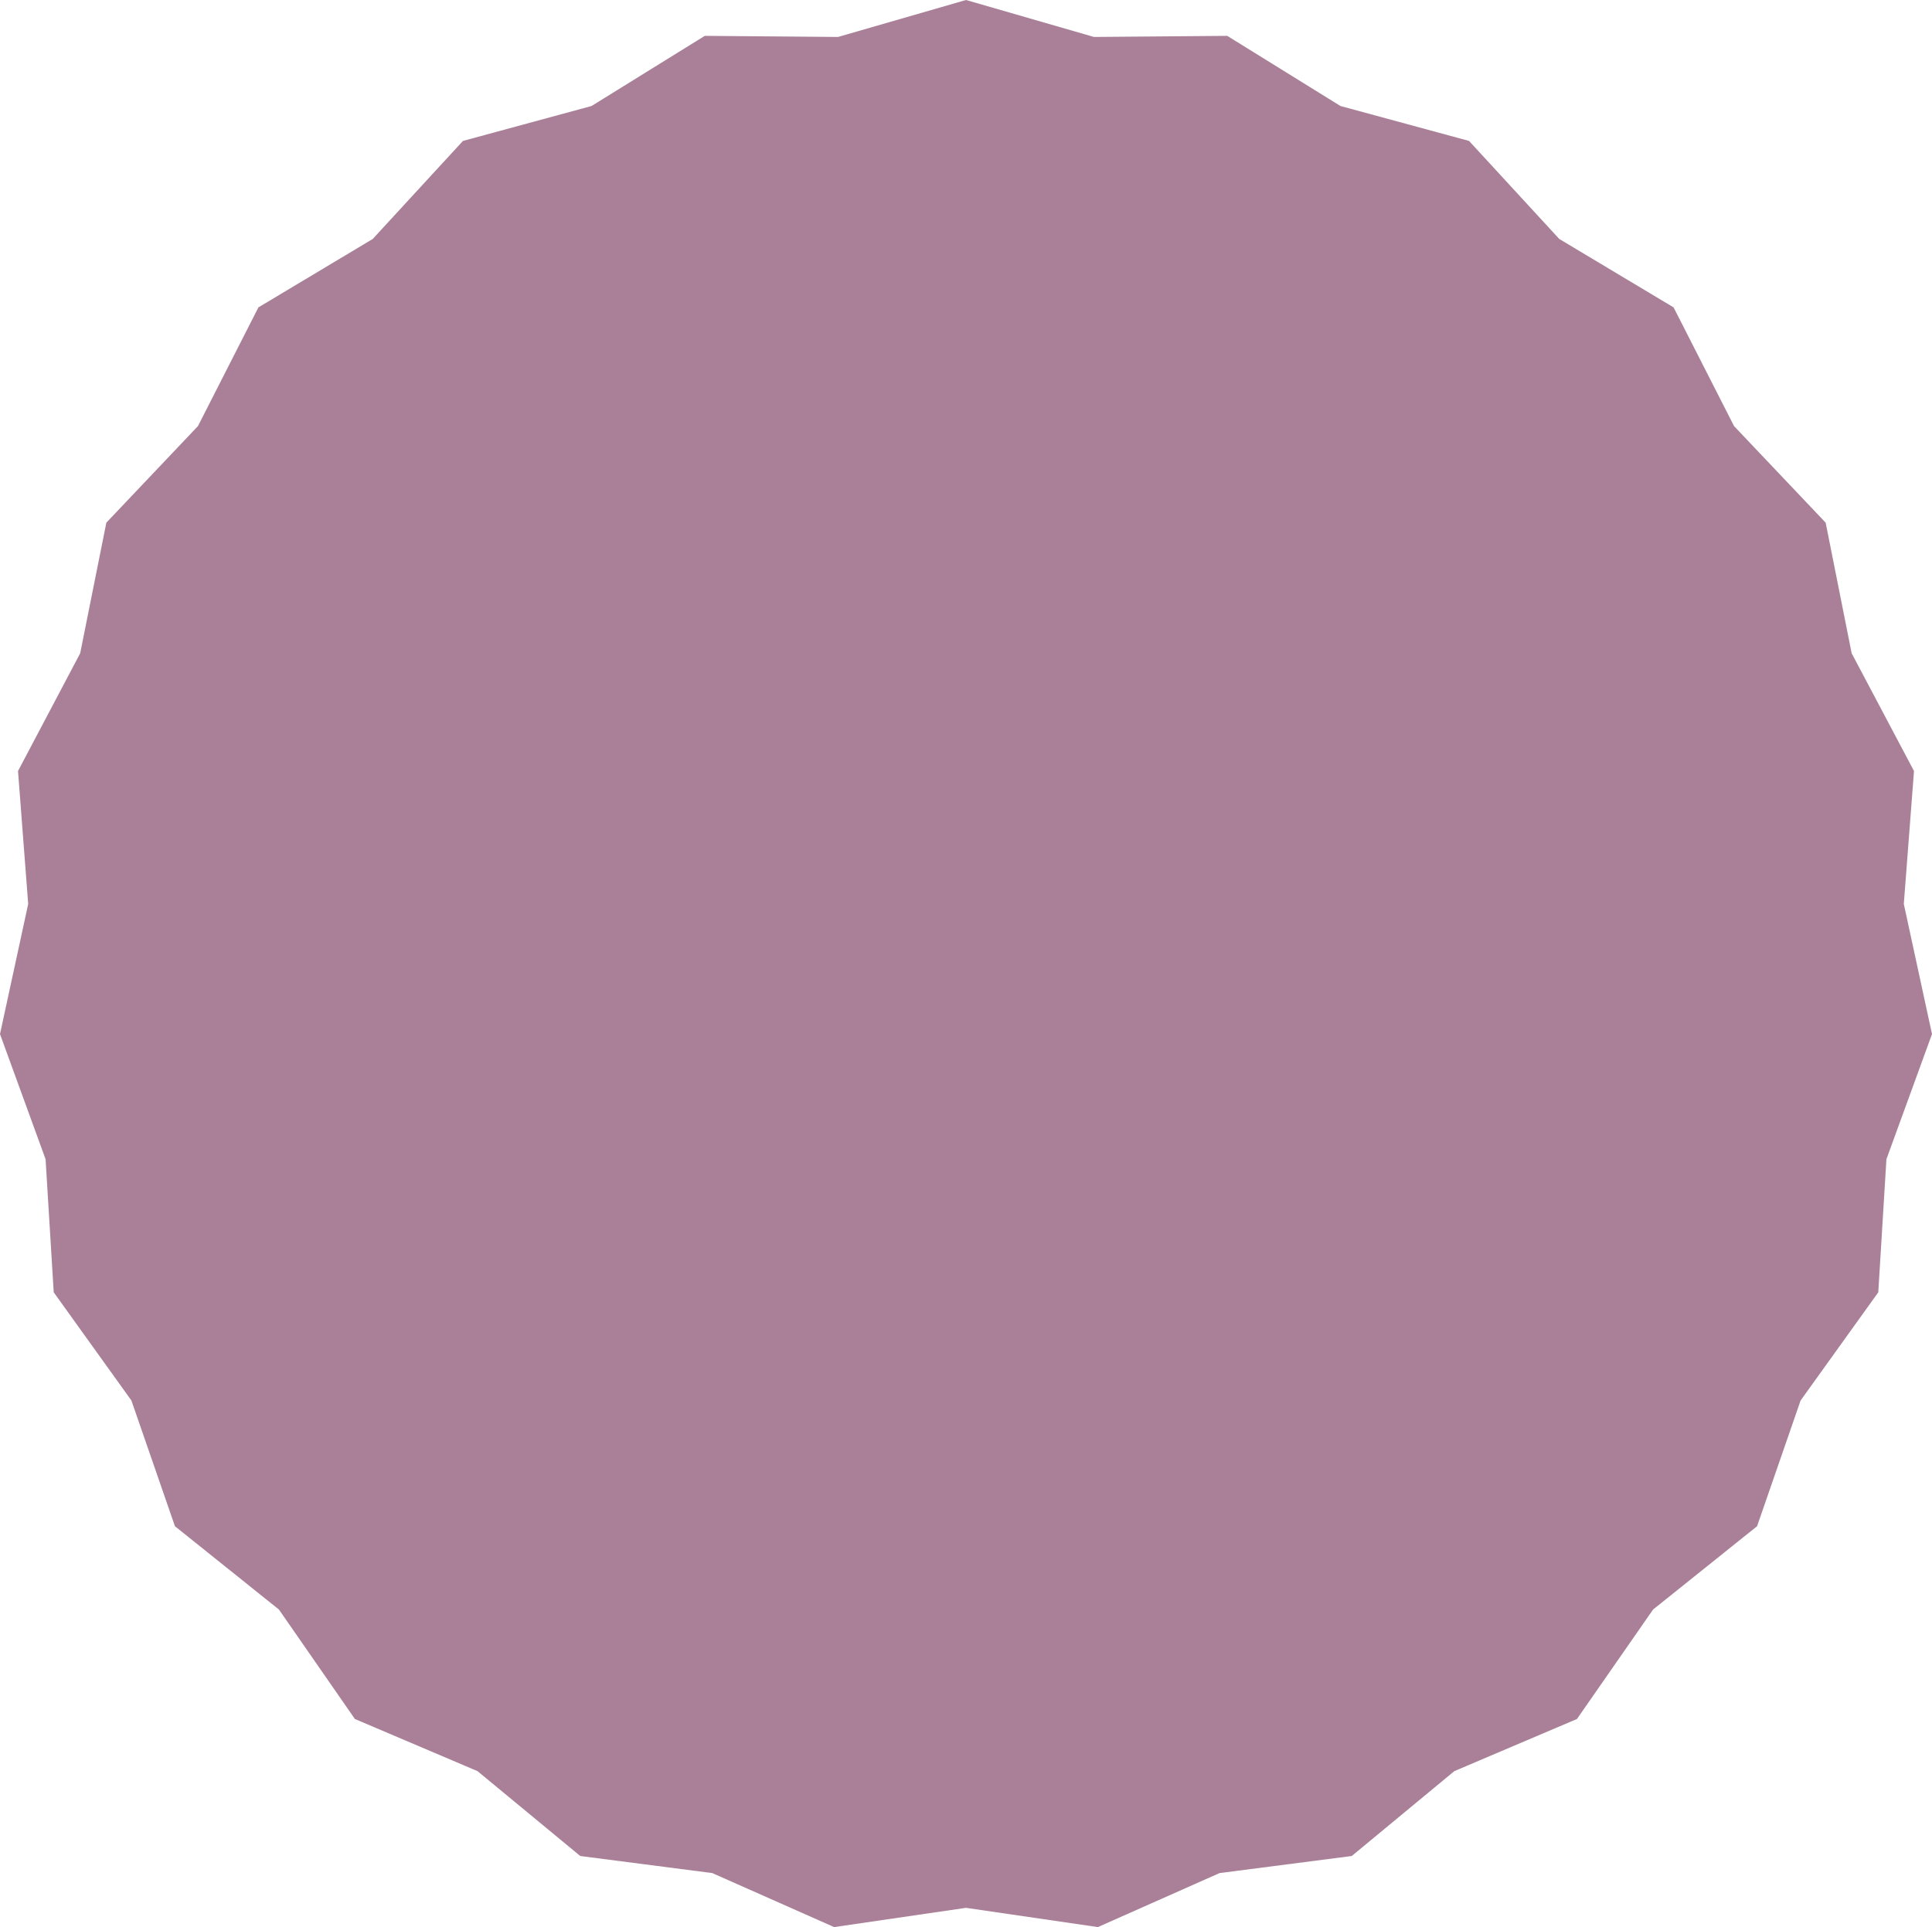 <?xml version="1.0" encoding="UTF-8"?>
<svg xmlns="http://www.w3.org/2000/svg" id="Ebene_1" data-name="Ebene 1" viewBox="0 0 123.36 123.07">
  <defs>
    <style>.cls-1{fill:#aa8099;}</style>
  </defs>
  <title>bg-button-lila</title>
  <polygon class="cls-1" points="61.68 0 53.51 2.36 45 2.29 37.77 6.77 29.56 9 23.8 15.26 16.5 19.63 12.64 27.21 6.79 33.38 5.12 41.72 1.15 49.24 1.8 57.73 0 66.04 2.91 74.03 3.43 82.53 8.39 89.44 11.17 97.47 17.81 102.79 22.66 109.78 30.49 113.11 37.05 118.53 45.48 119.62 53.26 123.07 61.68 121.84 70.1 123.07 77.87 119.62 86.31 118.53 92.86 113.11 100.69 109.78 105.55 102.79 112.19 97.47 114.97 89.44 119.93 82.53 120.45 74.03 123.36 66.04 121.56 57.73 122.21 49.24 118.23 41.72 116.57 33.38 110.72 27.21 106.86 19.63 99.56 15.26 93.8 9 85.59 6.77 78.36 2.29 69.85 2.36 61.68 0"></polygon>
</svg>
